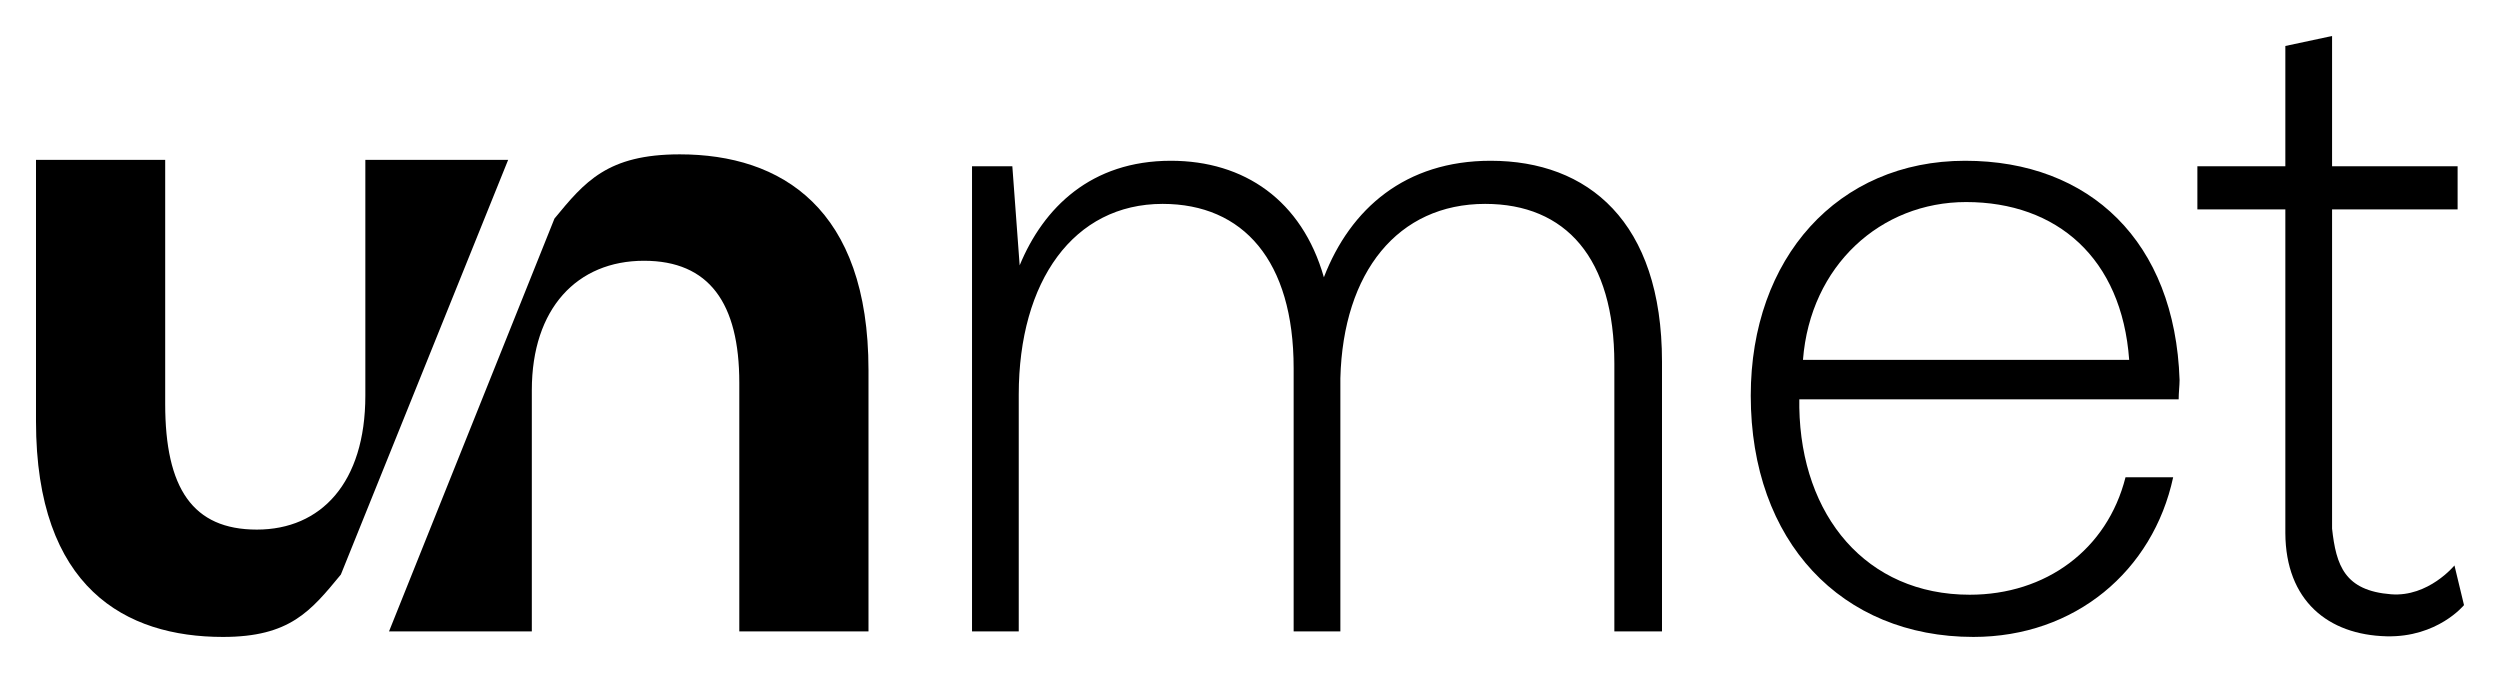 <?xml version="1.0" encoding="UTF-8"?>
<svg id="Layer_1" data-name="Layer 1" xmlns="http://www.w3.org/2000/svg" xmlns:xlink="http://www.w3.org/1999/xlink" viewBox="0 0 694.554 187.123">
  <g id="type">
    <a xlink:href="19.2274509803922">
      <path id="type_PathItem_" data-name="type &amp;lt;PathItem&amp;gt;" d="m461.738,100.485v74.939h-13.237v-74.43c0-29.311-13.494-44.349-35.894-44.349-24.185,0-39.46,18.861-40.223,48.427v70.352h-12.982v-73.155c0-29.822-14.003-45.624-36.404-45.624-24.693,0-39.968,21.41-39.968,53.016v65.763h-12.982V46.195h11.201l2.035,27.527c6.621-16.058,19.857-29.057,42.004-29.057,20.365,0,36.403,10.96,42.514,32.371,7.383-19.118,22.655-32.371,46.331-32.371,26.985,0,47.605,16.822,47.605,55.82" style="stroke-width: 0px;"/>
    </a>
    <path id="type_CompoundPathItem_" data-name="type &amp;lt;CompoundPathItem&amp;gt;" d="m591.531,99.976c-2.035-28.293-20.112-43.841-45.313-43.841-23.676,0-43.275,17.588-45.313,43.841h90.626Zm-105.135,9.941c0-38.234,24.181-65.251,59.567-65.251,34.623,0,58.299,22.43,59.571,60.918,0,1.53-.255,3.567-.255,5.352h-105.392v2.294c.509,30.078,18.582,51.998,47.351,51.998,21.129,0,38.184-12.49,43.275-32.626h13.237c-5.6,26-27.237,44.351-55.495,44.351-36.657,0-61.859-26.507-61.859-67.036" style="stroke-width: 0px;"/>
    <a xlink:href="19.2274509803922">
      <path id="type_PathItem_-2" data-name="type &amp;lt;PathItem&amp;gt;" d="m634.918,58.175h-24.438v-11.98h24.438V12.774l12.982-2.774v36.195h34.878v11.98h-34.878v88.681c1.128,10.235,3.463,17.239,16.398,18.248,10.384.81,17.604-8.013,17.604-8.013l2.652,11.02s-7.35,9.012-21.517,8.667c-16.252-.396-28.017-9.909-28.119-28.659V58.175Z" style="stroke-width: 0px;"/>
    </a>
    <a xlink:href="19.2274509803922">
      <path id="type_PathItem_-3" data-name="type &amp;lt;PathItem&amp;gt;" d="m101.5,44.411h39.674l-46.474,115.21c-8.401,10.194-14.184,17.332-32.769,17.332-26.983,0-51.931-13.509-51.931-59.9V44.411h35.893v67.8c0,23.45,7.637,34.921,25.459,34.921s30.148-12.999,30.148-37.215V44.411Z" style="stroke-width: 0px;"/>
    </a>
    <a xlink:href="19.2274509803922">
      <path id="type_PathItem_-4" data-name="type &amp;lt;PathItem&amp;gt;" d="m241.286,102.779v72.645h-35.892v-69.076c0-22.176-8.4-33.901-26.476-33.901-18.585,0-31.166,13.255-31.166,35.94v67.037h-39.677l45.968-114.701c8.401-10.195,14.693-17.842,34.805-17.842,28.254,0,52.438,15.038,52.438,59.898" style="stroke-width: 0px;"/>
    </a>
  </g>
</svg>